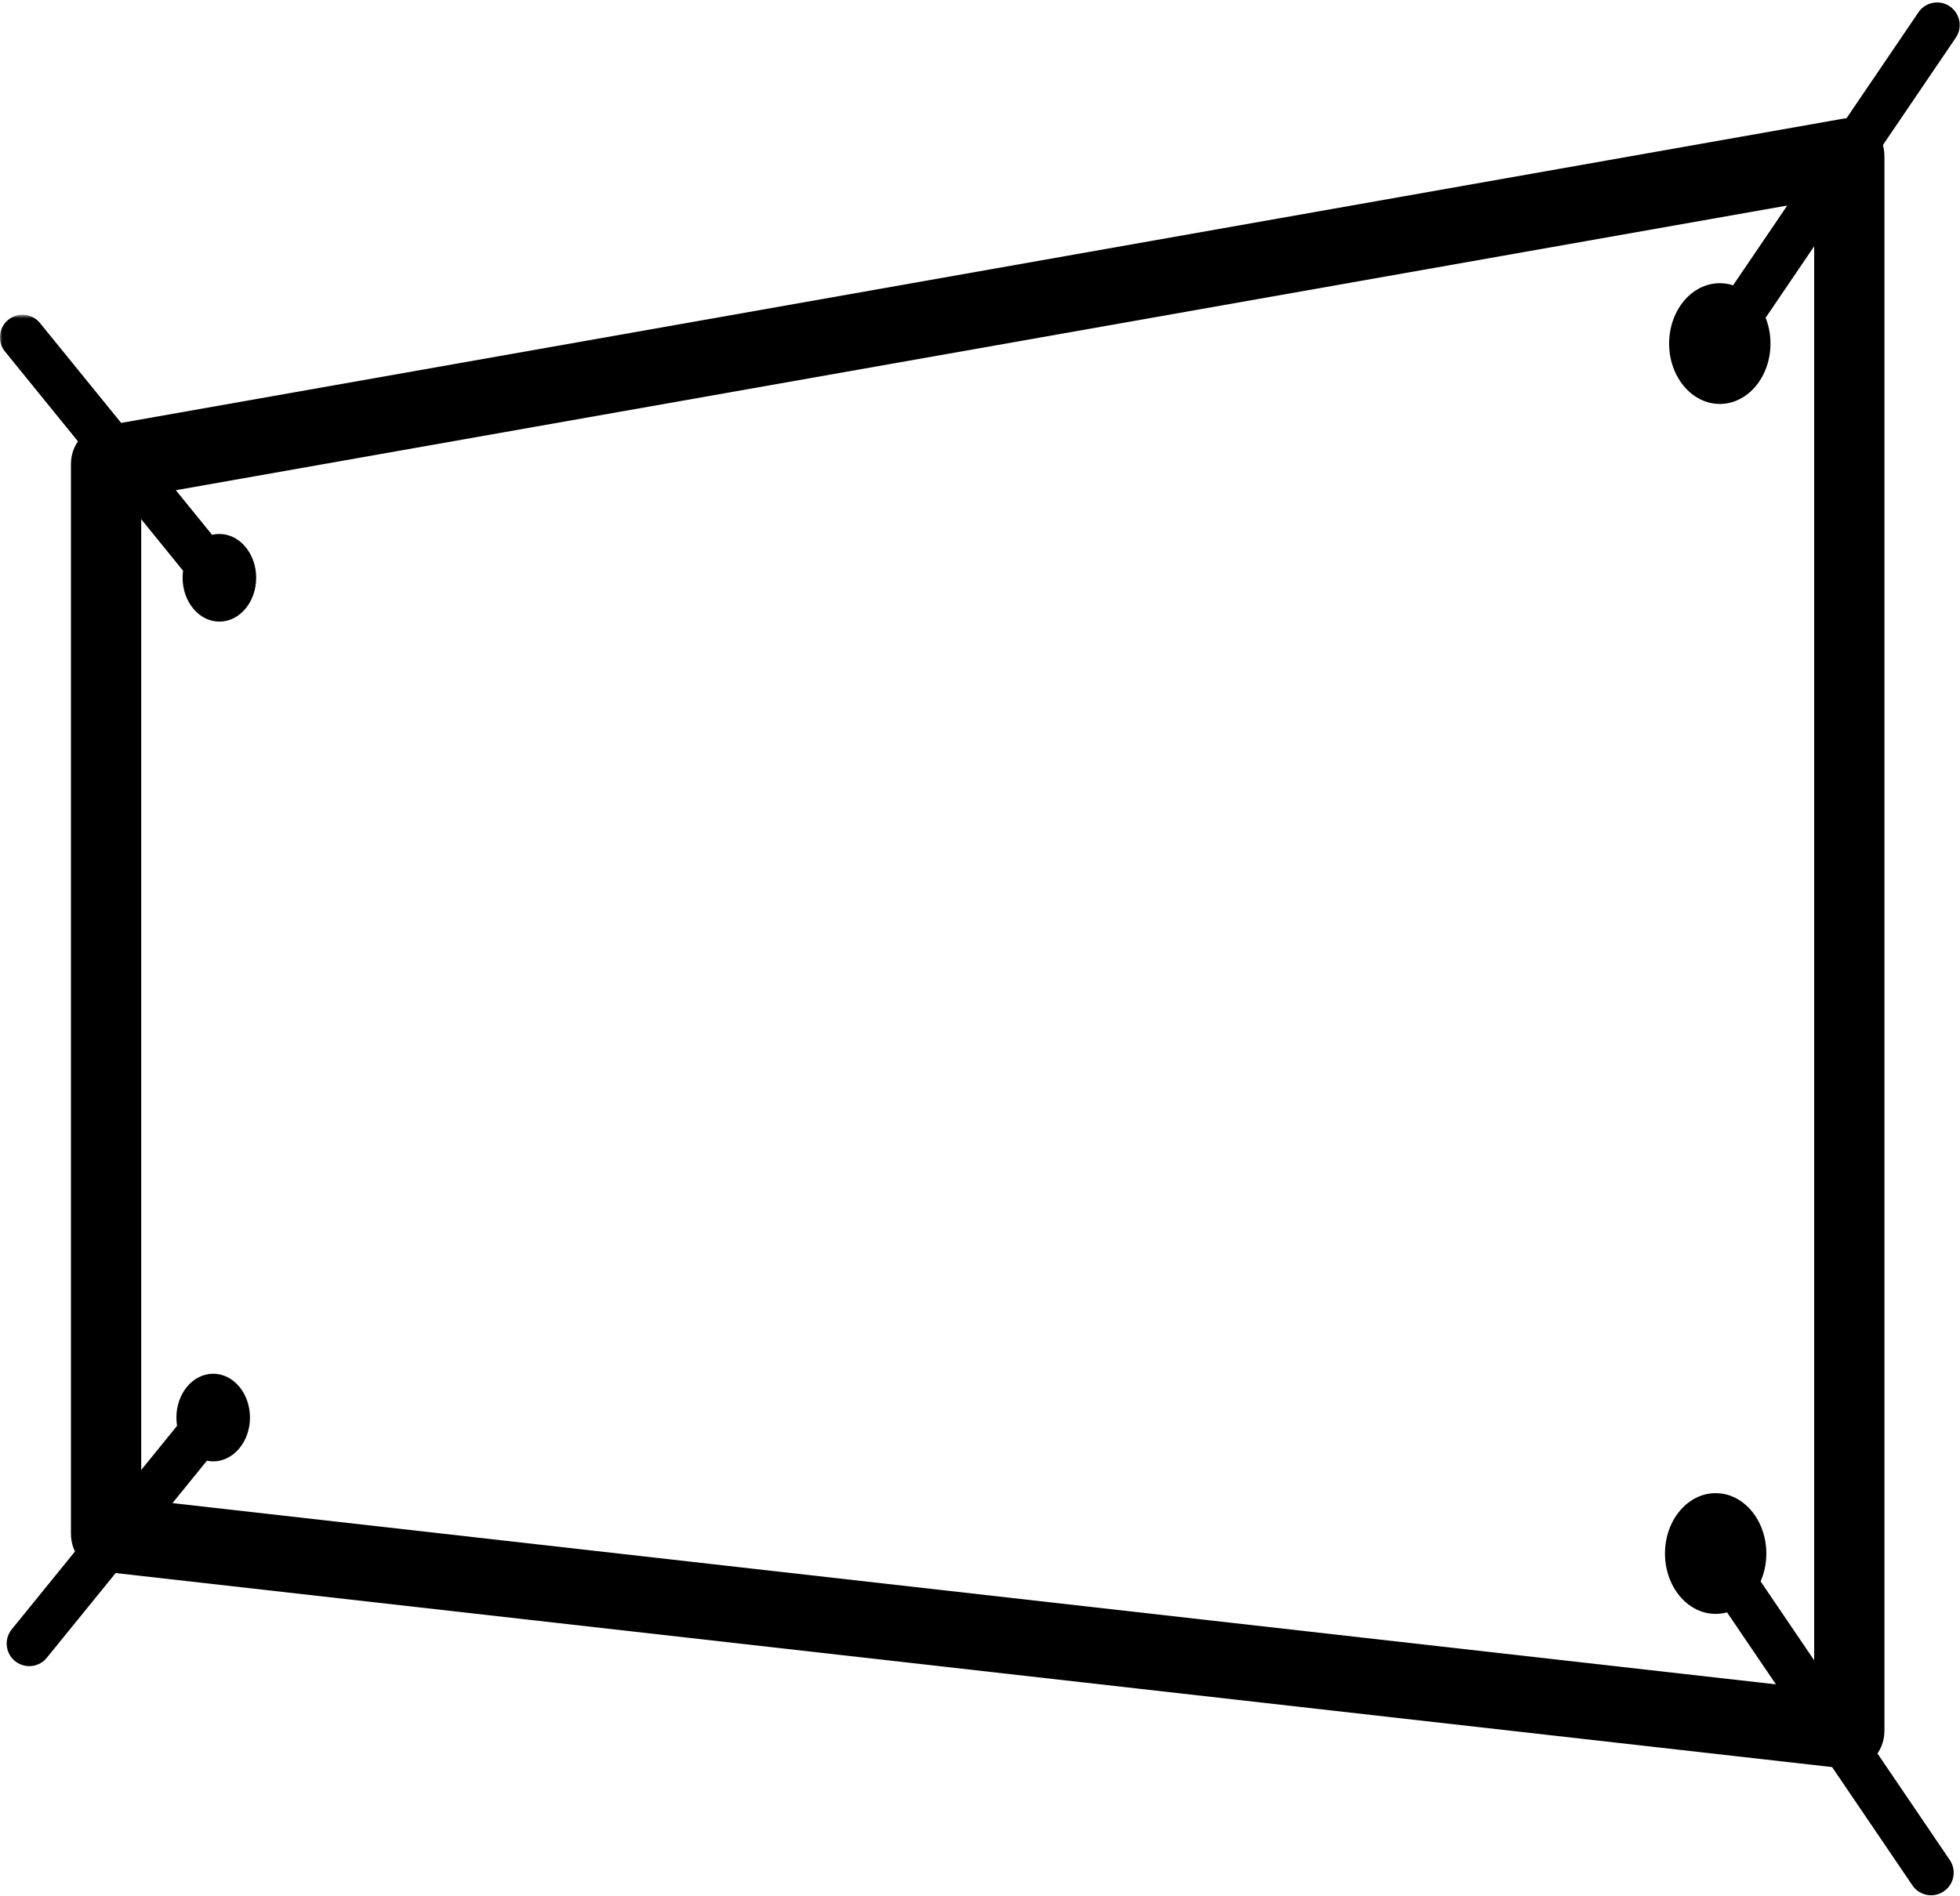 <svg viewBox="0 0 434 420" xmlns="http://www.w3.org/2000/svg" xmlns:xlink="http://www.w3.org/1999/xlink"><defs><path id="a" d="M0 .707h52.437v62.248H0z"/></defs><g fill="none" fill-rule="evenodd"><path d="M48.58 137.679c4.498 0 8.144-4.345 8.144-9.704 0-5.36-3.646-9.705-8.144-9.705s-8.144 4.345-8.144 9.705c0 5.359 3.646 9.704 8.144 9.704m-1.375 185.993c4.498 0 8.145-4.345 8.145-9.704 0-5.36-3.647-9.704-8.145-9.704-4.498 0-8.144 4.345-8.144 9.704 0 5.359 3.646 9.704 8.144 9.704m333.61-234.203c6.197 0 11.221-5.986 11.221-13.371 0-7.385-5.024-13.371-11.22-13.371-6.198 0-11.223 5.986-11.223 13.37 0 7.386 5.025 13.372 11.222 13.372m-.921 267.985c6.198 0 11.222-5.986 11.222-13.37 0-7.386-5.024-13.372-11.221-13.372s-11.221 5.986-11.221 13.371c0 7.385 5.024 13.371 11.22 13.371" fill="currentColor" class="fill"/><path d="M401.71 374.018l-370.442-41.88V109.93L401.71 44.468v329.55zm15.557-339.446c0-2.469-1.003-4.813-2.741-6.41-1.742-1.6-4.041-2.292-6.293-1.892l-386 68.21c-3.76.666-6.524 4.18-6.524 8.303v236.933c0 4.308 3.01 7.918 6.971 8.365l386 43.64c.269.032.54.046.808.046 1.914 0 3.77-.763 5.207-2.162 1.637-1.596 2.572-3.866 2.572-6.25V34.571z" fill="currentColor" class="fill"/><g transform="translate(0 69.02)"><mask id="b" fill="#fff"><use xlink:href="#a"/></mask><path d="M47.44 62.955a4.989 4.989 0 0 1-3.884-1.848L1.12 8.86a4.999 4.999 0 1 1 7.76-6.304l42.438 52.247a5 5 0 0 1-3.878 8.152" fill="currentColor" mask="url(#b)" class="fill"/></g><path d="M381.031 81.098a5.001 5.001 0 0 1-4.132-7.809l47.855-70.494a5 5 0 1 1 8.273 5.616l-47.854 70.495a4.996 4.996 0 0 1-4.142 2.192M6.48 369.024a4.999 4.999 0 0 1-3.878-8.152l42.436-52.247a5 5 0 1 1 7.762 6.304l-42.436 52.247a4.989 4.989 0 0 1-3.885 1.848m421.124 50.748a4.996 4.996 0 0 1-4.142-2.192l-47.853-70.495a5 5 0 0 1 8.274-5.616l47.853 70.494a5.001 5.001 0 0 1-4.132 7.81" fill="currentColor" class="fill"/></g></svg>